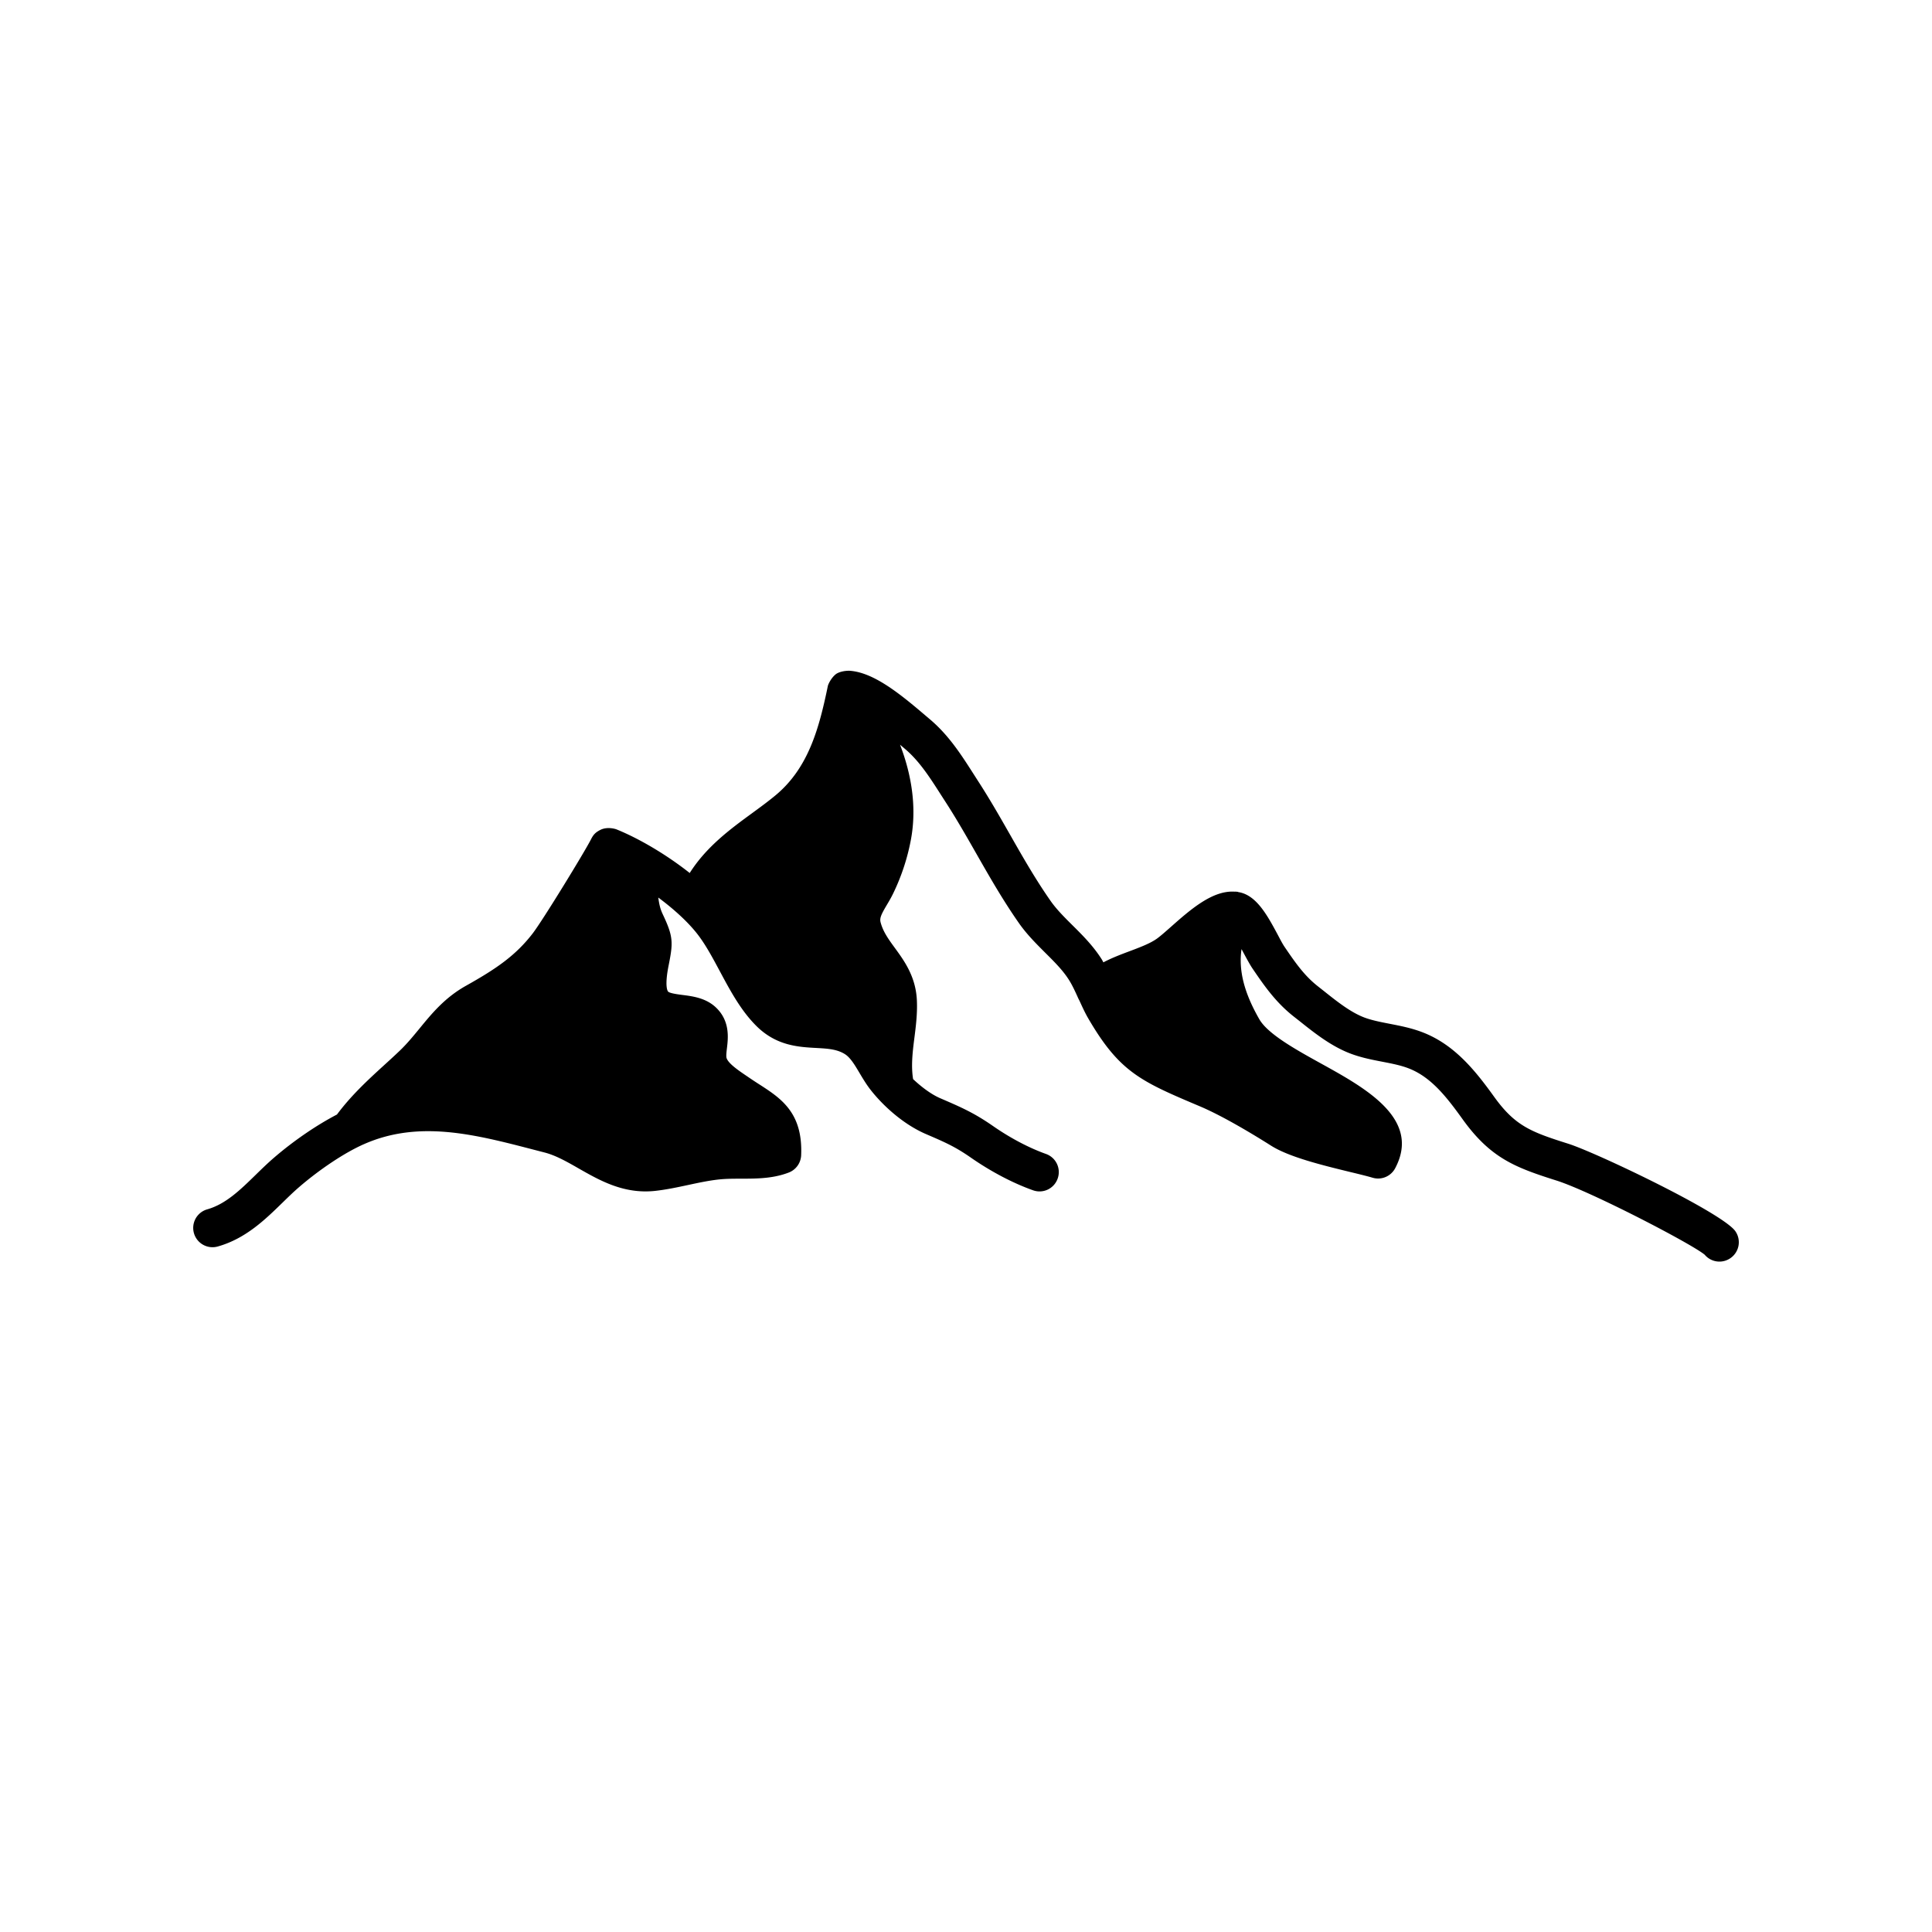 <?xml version="1.0" encoding="UTF-8"?>
<svg data-bbox="9.999 34.718 80.002 30.582" xmlns="http://www.w3.org/2000/svg" width="512" viewBox="0 0 100 100" height="512" data-type="shape">
    <g>
        <path d="M89.825 63.732c-.65-.951-7.216-4.08-8.656-4.534-1.919-.607-2.741-.914-3.827-2.421-.958-1.331-2.031-2.687-3.676-3.332-.585-.23-1.171-.344-1.738-.454-.468-.091-.908-.177-1.294-.319-.717-.267-1.429-.833-2.116-1.381l-.313-.247c-.71-.559-1.178-1.245-1.719-2.038-.098-.144-.215-.368-.346-.616-.548-1.024-1.117-2.071-2.043-2.216-.018-.003-.031-.015-.049-.017-.016-.002-.029.001-.046-.001-.013-.001-.022-.006-.035-.007-.019-.001-.036.005-.055.004-1.151-.082-2.299.929-3.315 1.829-.273.241-.52.46-.714.601-.349.25-.868.446-1.418.652-.458.172-.924.348-1.354.576-.027-.049-.051-.099-.08-.147-.438-.696-.988-1.245-1.522-1.775-.424-.421-.823-.82-1.13-1.257-.779-1.115-1.424-2.244-2.105-3.44-.523-.917-1.065-1.866-1.668-2.794l-.233-.364c-.628-.981-1.278-1.997-2.266-2.824l-.296-.251c-1.335-1.138-2.633-2.156-3.831-2.24-.017-.002-.417-.015-.696.16-.268.2-.419.55-.434.622-.449 2.173-.994 4.241-2.711 5.666-.392.325-.81.63-1.23.937-1.123.82-2.356 1.732-3.21 3.083-1.241-.981-2.654-1.798-3.786-2.257l-.003-.002-.003-.001c-.009-.003-.438-.16-.821.022-.257.13-.367.239-.494.49-.335.66-2.499 4.197-3.02 4.874-.882 1.146-1.891 1.834-3.445 2.705-1.1.615-1.769 1.432-2.416 2.221-.333.404-.646.787-1.016 1.141-.278.266-.558.521-.835.773-.833.76-1.687 1.551-2.42 2.535-1.046.545-2.222 1.342-3.269 2.244-.329.284-.643.59-.956.896-.79.771-1.536 1.497-2.487 1.767a.999.999 0 1 0 .544 1.923c1.439-.405 2.449-1.39 3.339-2.258.285-.277.569-.556.867-.813 1.091-.941 2.382-1.797 3.368-2.229 2.847-1.252 5.727-.503 8.777.289l.563.146c.583.15 1.16.479 1.77.828 1.091.621 2.322 1.326 3.927 1.162.588-.063 1.173-.188 1.739-.309.574-.123 1.116-.239 1.649-.291 1.084-.104 2.356.112 3.559-.354.37-.145.62-.493.637-.891.096-2.212-1.053-2.953-2.164-3.67a20.425 20.425 0 0 1-.516-.34l-.144-.098c-.395-.267-.935-.631-1.034-.92-.033-.096-.006-.321.018-.521.062-.521.165-1.396-.561-2.093-.519-.499-1.199-.589-1.746-.658-.251-.033-.671-.088-.743-.179-.031-.039-.177-.289.024-1.313l.024-.124c.22-1.111.216-1.427-.319-2.556-.141-.296-.191-.553-.233-.869.818.606 1.54 1.27 2.019 1.884.423.542.785 1.218 1.168 1.933.54 1.008 1.098 2.051 1.908 2.848 1.026 1.008 2.16 1.07 3.07 1.12.608.034 1.088.061 1.502.325.277.177.508.563.752.976.179.3.359.599.567.864.599.769 1.651 1.768 2.87 2.293.969.418 1.503.646 2.332 1.225 1.037.721 2.178 1.319 3.209 1.684a.994.994 0 0 0 1.275-.608.996.996 0 0 0-.609-1.274c-.867-.309-1.839-.819-2.732-1.44-.995-.692-1.667-.981-2.743-1.445-.44-.19-.944-.558-1.399-.987-.109-.675-.031-1.371.063-2.104.081-.636.165-1.292.132-1.985-.059-1.22-.655-2.037-1.134-2.694-.328-.449-.611-.837-.741-1.323-.06-.221.019-.402.32-.91.114-.191.227-.384.324-.585.435-.894.746-1.841.926-2.813.287-1.552.078-3.221-.566-4.895l.236.2c.752.63 1.293 1.474 1.865 2.368l.24.373c.572.882 1.099 1.805 1.608 2.698.675 1.183 1.373 2.406 2.205 3.596.408.583.892 1.063 1.357 1.529.475.472.924.917 1.238 1.42.174.275.324.606.482.957l.043.084c.005.01.009.019.014.026.146.32.292.642.467.938 1.619 2.775 2.729 3.244 5.771 4.531 1.219.516 2.83 1.497 3.684 2.037.938.592 2.673 1.014 4.066 1.354.465.112.88.213 1.188.303a1 1 0 0 0 1.164-.492c1.352-2.552-1.523-4.141-3.833-5.418-1.293-.715-2.758-1.524-3.2-2.297-.779-1.356-1.082-2.524-.919-3.628l.111.208c.173.322.33.611.458.799.581.853 1.182 1.735 2.135 2.485l.303.238c.773.617 1.649 1.313 2.666 1.691.539.2 1.084.307 1.609.408.5.097.973.188 1.387.352 1.143.449 1.938 1.461 2.785 2.642 1.447 2.006 2.721 2.483 4.848 3.157 1.764.558 7.006 3.28 7.672 3.841a.996.996 0 0 0 1.327.178.999.999 0 0 0 .262-1.392z"/>
    </g>
</svg>
